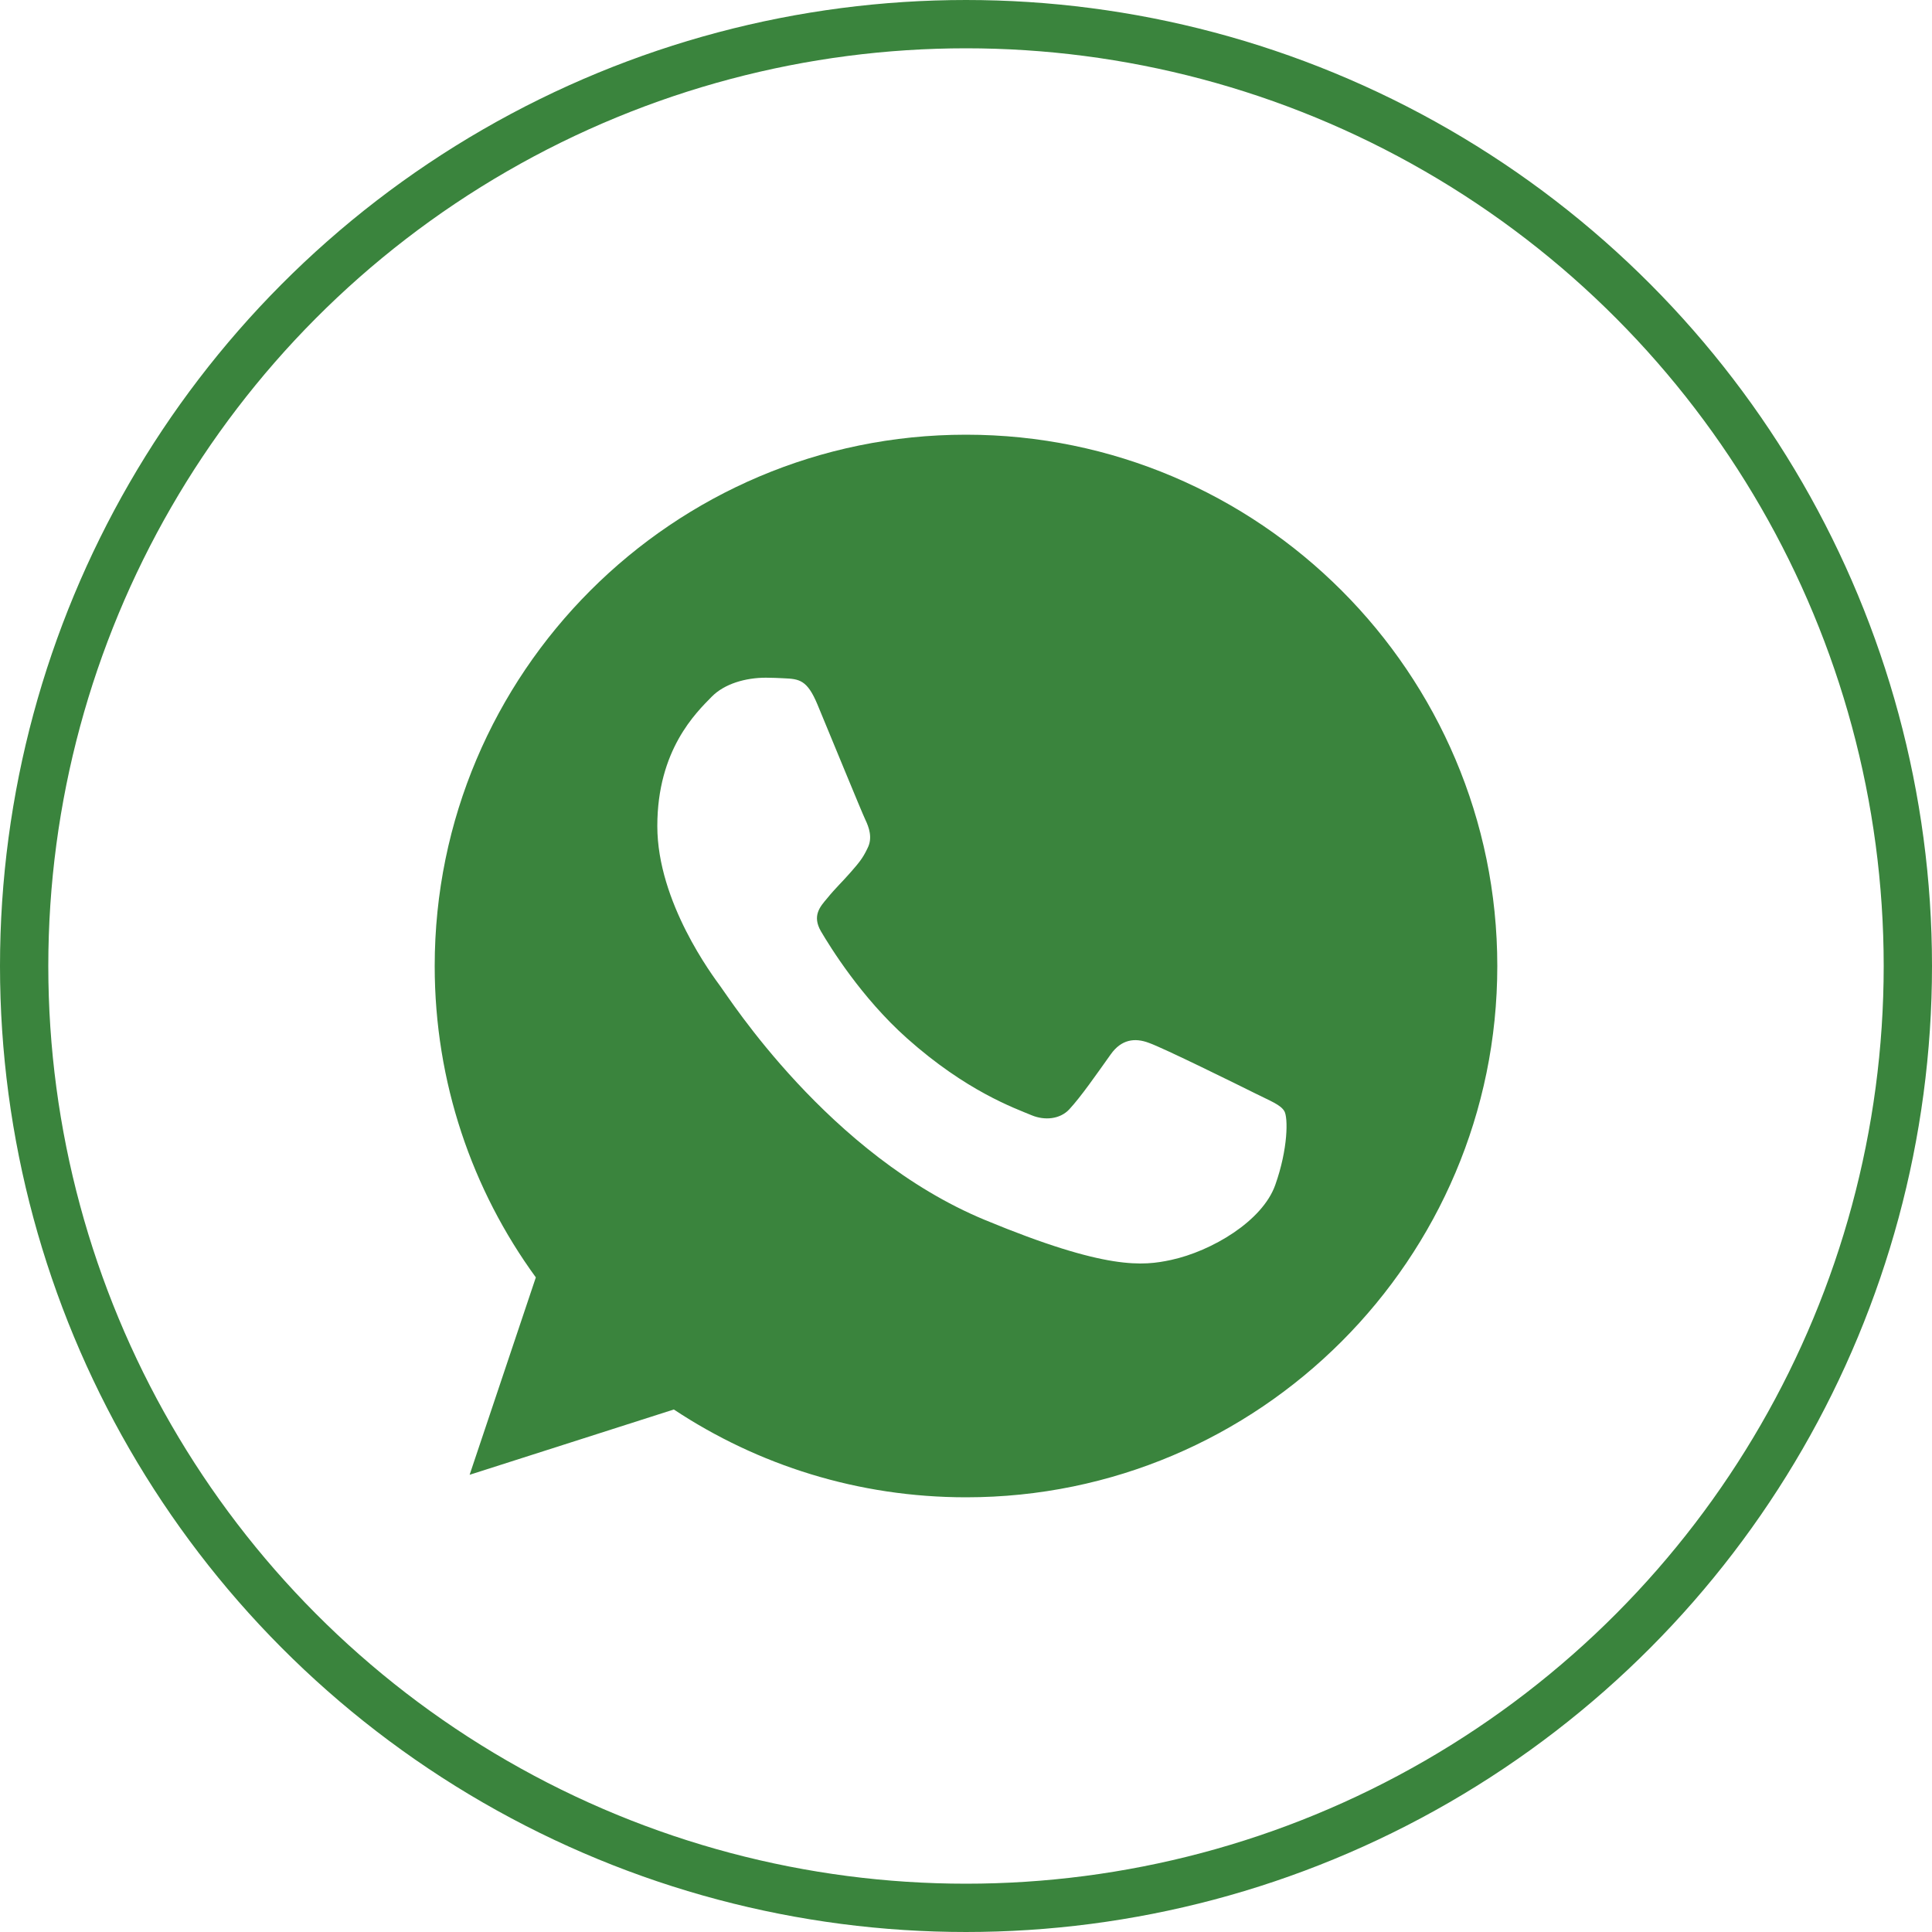 <?xml version="1.0" encoding="UTF-8"?> <svg xmlns="http://www.w3.org/2000/svg" width="40" height="40" viewBox="0 0 40 40" fill="none"> <circle cx="20" cy="20" r="19.5" stroke="#3A843D"></circle> <path d="M20.003 9H19.997C13.932 9 9 13.934 9 20C9 22.406 9.775 24.637 11.094 26.447L9.723 30.534L13.951 29.182C15.691 30.334 17.766 31 20.003 31C26.068 31 31 26.065 31 20C31 13.935 26.068 9 20.003 9ZM26.403 24.533C26.138 25.283 25.085 25.904 24.245 26.086C23.67 26.208 22.919 26.306 20.392 25.258C17.159 23.919 15.078 20.634 14.915 20.421C14.76 20.208 13.609 18.681 13.609 17.103C13.609 15.524 14.411 14.756 14.734 14.426C14.999 14.155 15.438 14.031 15.858 14.031C15.995 14.031 16.117 14.038 16.227 14.043C16.55 14.057 16.712 14.076 16.925 14.587C17.191 15.226 17.837 16.805 17.914 16.967C17.992 17.129 18.071 17.349 17.961 17.562C17.858 17.782 17.767 17.88 17.605 18.067C17.442 18.254 17.288 18.397 17.126 18.598C16.978 18.772 16.81 18.959 16.997 19.282C17.184 19.599 17.83 20.653 18.782 21.5C20.01 22.593 21.005 22.942 21.361 23.091C21.627 23.201 21.943 23.175 22.137 22.969C22.383 22.703 22.687 22.263 22.996 21.83C23.216 21.519 23.494 21.481 23.785 21.591C24.082 21.694 25.654 22.471 25.977 22.632C26.3 22.794 26.513 22.871 26.592 23.007C26.669 23.143 26.669 23.783 26.403 24.533Z" fill="#3A843D"></path> </svg> 
